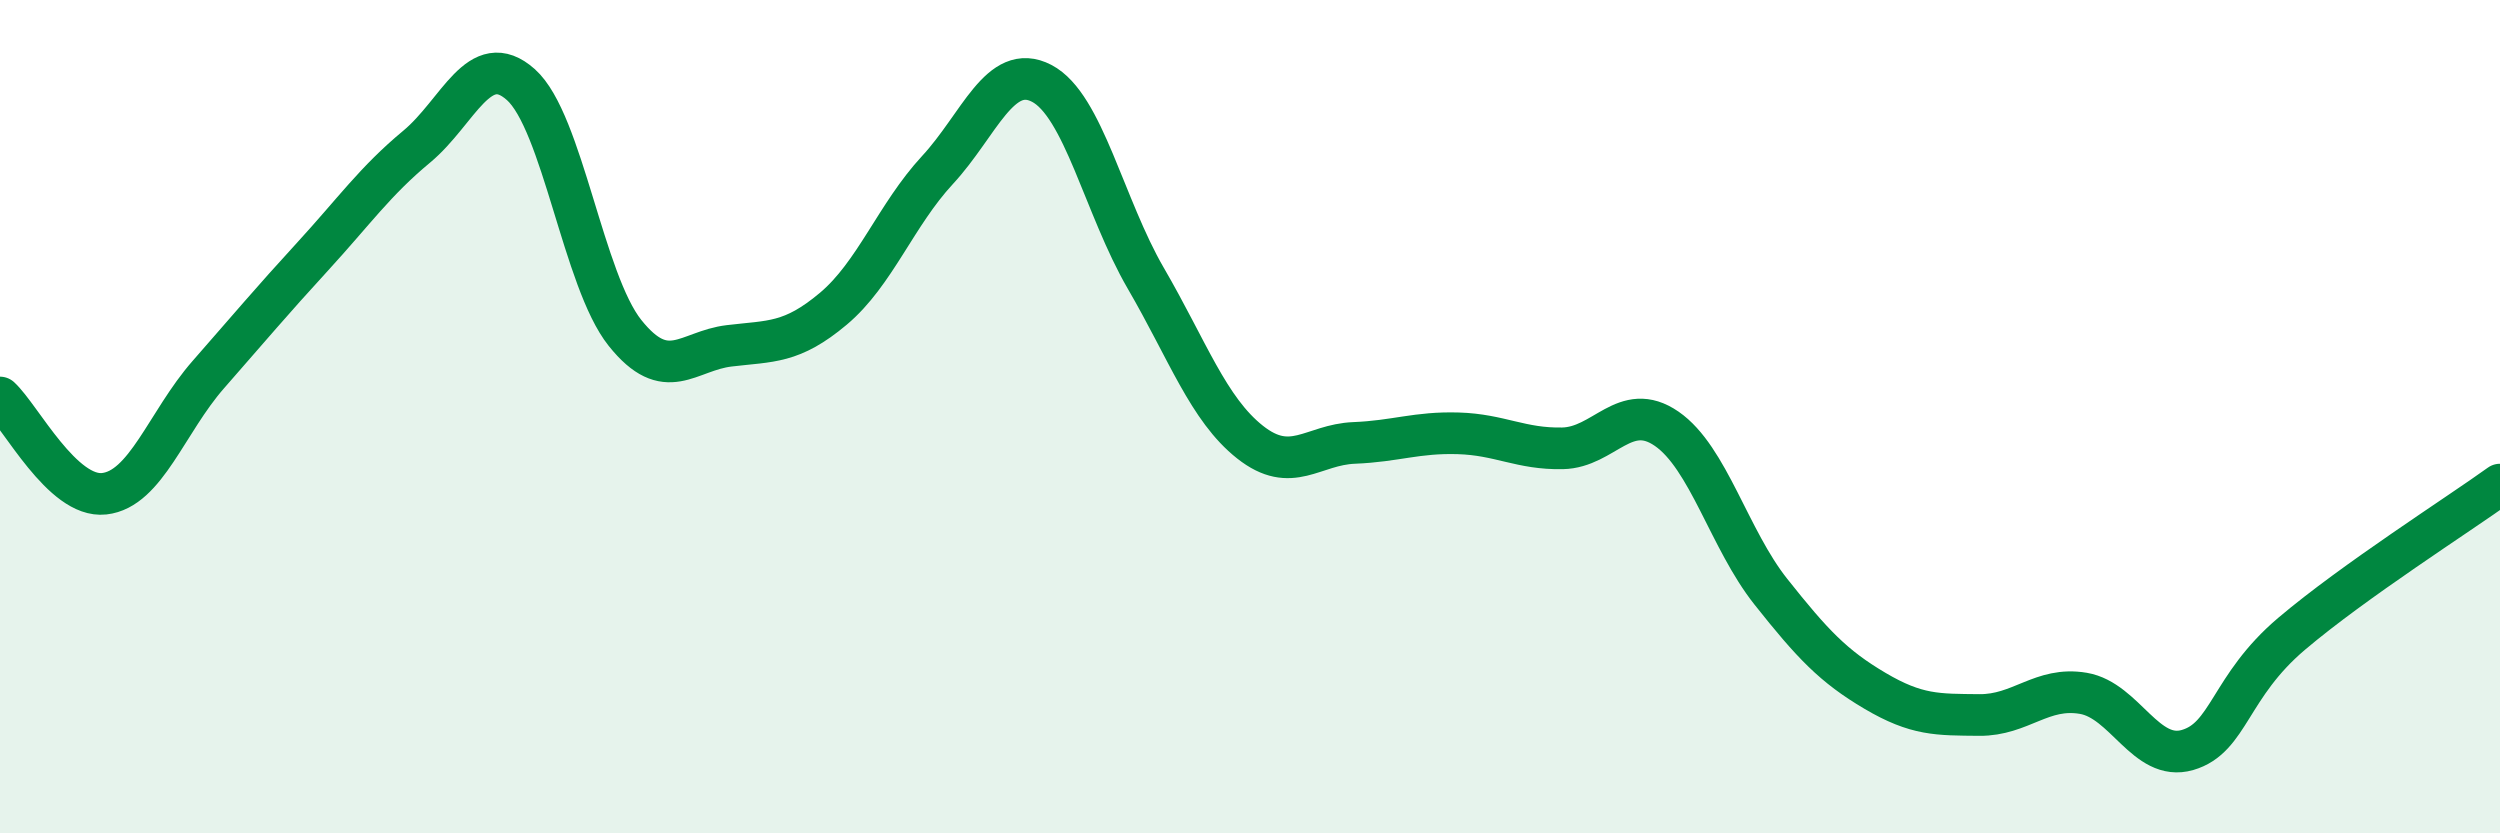 
    <svg width="60" height="20" viewBox="0 0 60 20" xmlns="http://www.w3.org/2000/svg">
      <path
        d="M 0,9.54 C 0.5,10 1.5,11.96 2.5,11.85 C 3.5,11.74 4,10.13 5,8.99 C 6,7.85 6.5,7.25 7.5,6.16 C 8.5,5.07 9,4.35 10,3.52 C 11,2.69 11.5,1.14 12.5,2.03 C 13.5,2.92 14,6.74 15,7.99 C 16,9.24 16.5,8.42 17.5,8.3 C 18.5,8.18 19,8.25 20,7.41 C 21,6.57 21.5,5.16 22.5,4.08 C 23.5,3 24,1.48 25,2 C 26,2.52 26.5,4.96 27.5,6.68 C 28.5,8.4 29,9.82 30,10.61 C 31,11.4 31.5,10.67 32.5,10.63 C 33.5,10.59 34,10.37 35,10.4 C 36,10.43 36.5,10.78 37.5,10.76 C 38.5,10.74 39,9.6 40,10.29 C 41,10.98 41.5,12.94 42.5,14.2 C 43.5,15.46 44,15.99 45,16.58 C 46,17.17 46.5,17.15 47.5,17.16 C 48.5,17.17 49,16.47 50,16.64 C 51,16.81 51.5,18.29 52.5,18 C 53.5,17.71 53.5,16.48 55,15.21 C 56.5,13.94 59,12.35 60,11.63L60 20L0 20Z"
        fill="#008740"
        opacity="0.1"
        stroke-linecap="round"
        stroke-linejoin="round"
      />
      <path
        d="M 0,9.54 C 0.5,10 1.5,11.96 2.5,11.85 C 3.5,11.74 4,10.13 5,8.99 C 6,7.85 6.5,7.25 7.5,6.16 C 8.5,5.07 9,4.35 10,3.52 C 11,2.69 11.5,1.14 12.5,2.03 C 13.5,2.92 14,6.74 15,7.99 C 16,9.24 16.5,8.42 17.5,8.3 C 18.5,8.18 19,8.25 20,7.41 C 21,6.57 21.5,5.16 22.5,4.08 C 23.5,3 24,1.48 25,2 C 26,2.52 26.5,4.96 27.5,6.68 C 28.5,8.4 29,9.82 30,10.61 C 31,11.4 31.5,10.67 32.5,10.63 C 33.5,10.59 34,10.37 35,10.4 C 36,10.43 36.5,10.78 37.5,10.76 C 38.5,10.74 39,9.6 40,10.29 C 41,10.98 41.5,12.94 42.5,14.2 C 43.5,15.46 44,15.99 45,16.58 C 46,17.17 46.5,17.15 47.5,17.16 C 48.5,17.17 49,16.47 50,16.64 C 51,16.81 51.5,18.29 52.5,18 C 53.5,17.71 53.5,16.48 55,15.21 C 56.5,13.94 59,12.35 60,11.63"
        stroke="#008740"
        stroke-width="1"
        fill="none"
        stroke-linecap="round"
        stroke-linejoin="round"
      />
    </svg>
  